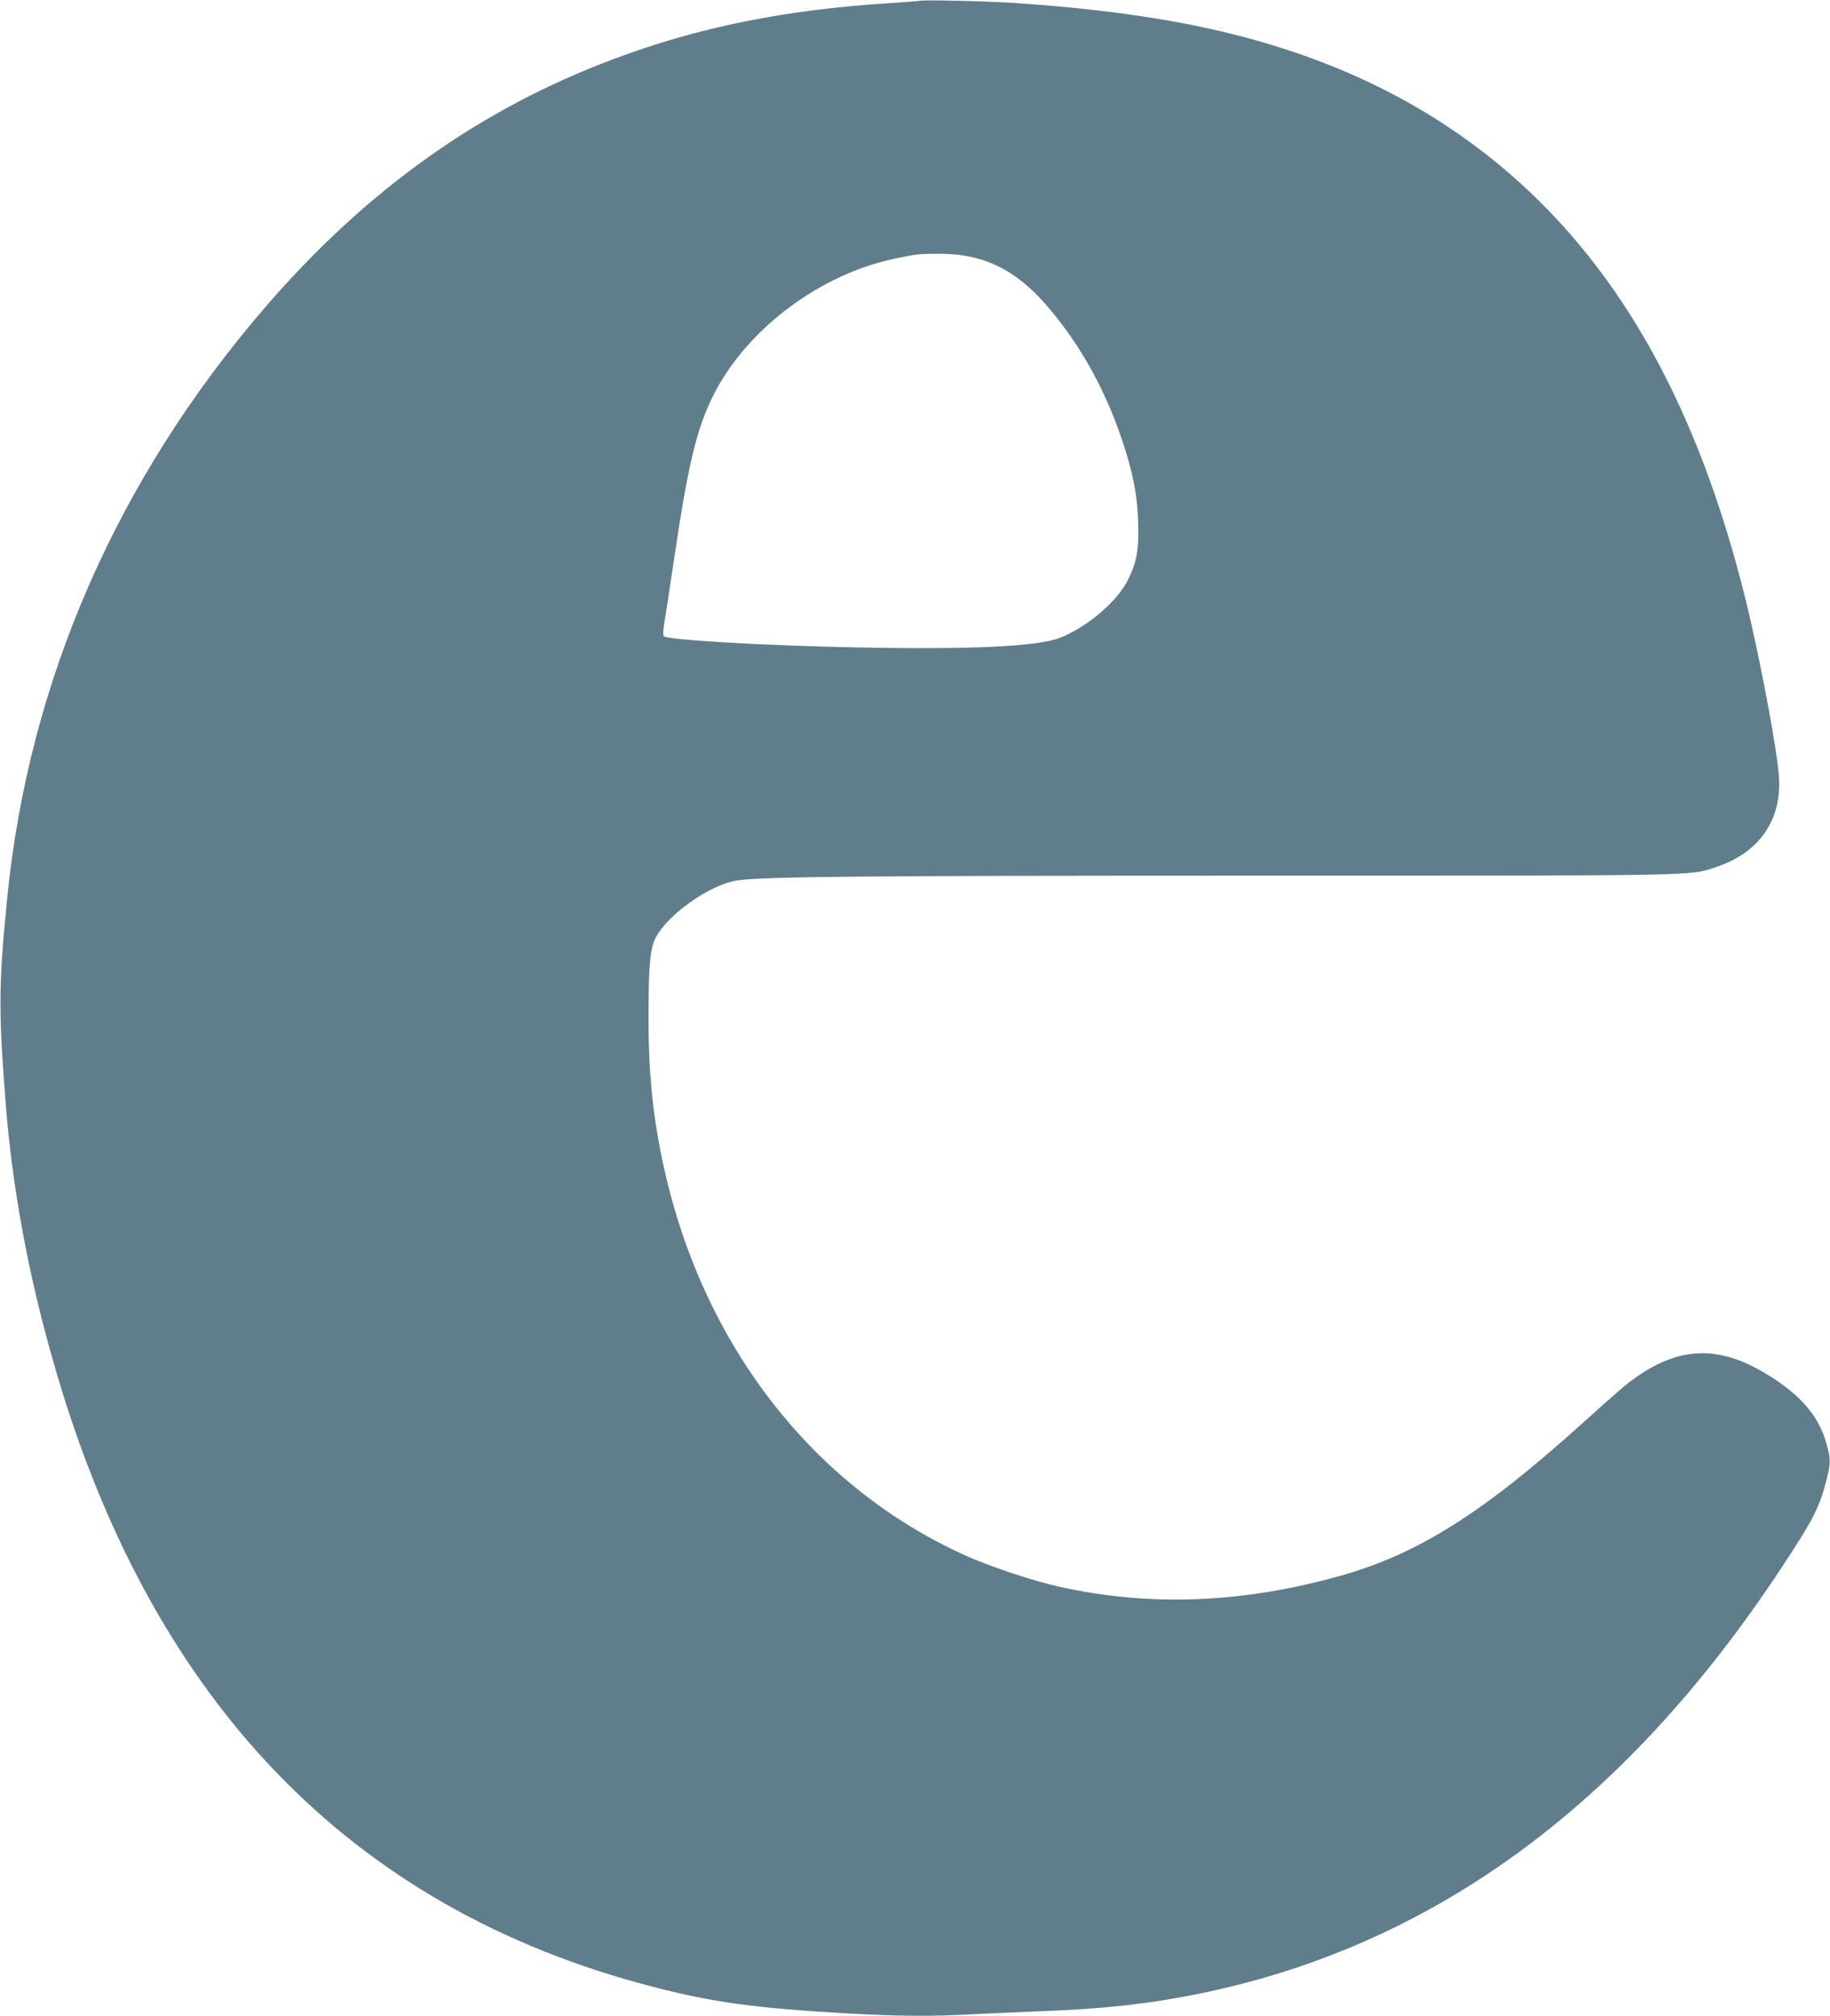 <?xml version="1.0" standalone="no"?>
<!DOCTYPE svg PUBLIC "-//W3C//DTD SVG 20010904//EN"
 "http://www.w3.org/TR/2001/REC-SVG-20010904/DTD/svg10.dtd">
<svg version="1.0" xmlns="http://www.w3.org/2000/svg"
 width="1162pt" height="1280pt" viewBox="0 0 1162 1280"
 preserveAspectRatio="xMidYMid meet">
<g transform="translate(0,1280) scale(0.1,-0.1)"
fill="#607d8b" stroke="none">
<path d="M5840 12795 c-8 -2 -94 -9 -190 -15 -663 -41 -1217 -153 -1754 -355
-849 -318 -1566 -829 -2207 -1570 -944 -1093 -1506 -2377 -1643 -3755 -55
-550 -56 -718 -10 -1305 42 -534 142 -1078 299 -1629 610 -2153 1883 -3483
3810 -3981 386 -100 650 -136 1250 -170 304 -17 520 -19 770 -5 99 5 304 14
455 20 390 15 660 45 965 105 1492 296 2720 1187 3720 2700 208 315 245 387
291 561 29 115 30 133 3 232 -50 189 -179 332 -421 470 -277 157 -517 146
-781 -37 -72 -50 -108 -81 -358 -306 -625 -563 -1034 -820 -1519 -958 -625
-177 -1217 -201 -1798 -71 -160 35 -441 129 -593 198 -966 436 -1664 1334
-1913 2462 -70 314 -99 602 -98 959 0 332 10 436 48 506 81 148 342 331 512
358 156 25 779 31 3317 31 2862 0 2729 -2 2903 55 272 91 416 297 398 570 -11
174 -122 764 -212 1128 -298 1205 -780 2078 -1489 2696 -580 505 -1292 826
-2175 980 -294 51 -586 85 -975 112 -159 11 -580 21 -605 14z m319 -1625 c182
-37 337 -136 488 -311 209 -241 370 -530 480 -859 66 -199 94 -338 100 -510 6
-174 -8 -258 -64 -370 -67 -138 -260 -302 -433 -370 -145 -56 -577 -76 -1325
-60 -570 12 -1166 47 -1189 70 -7 7 -6 33 2 83 7 39 35 225 63 412 88 596 142
822 249 1036 211 419 676 769 1157 868 137 28 135 28 263 30 79 0 144 -5 209
-19z"/>
</g>
</svg>
